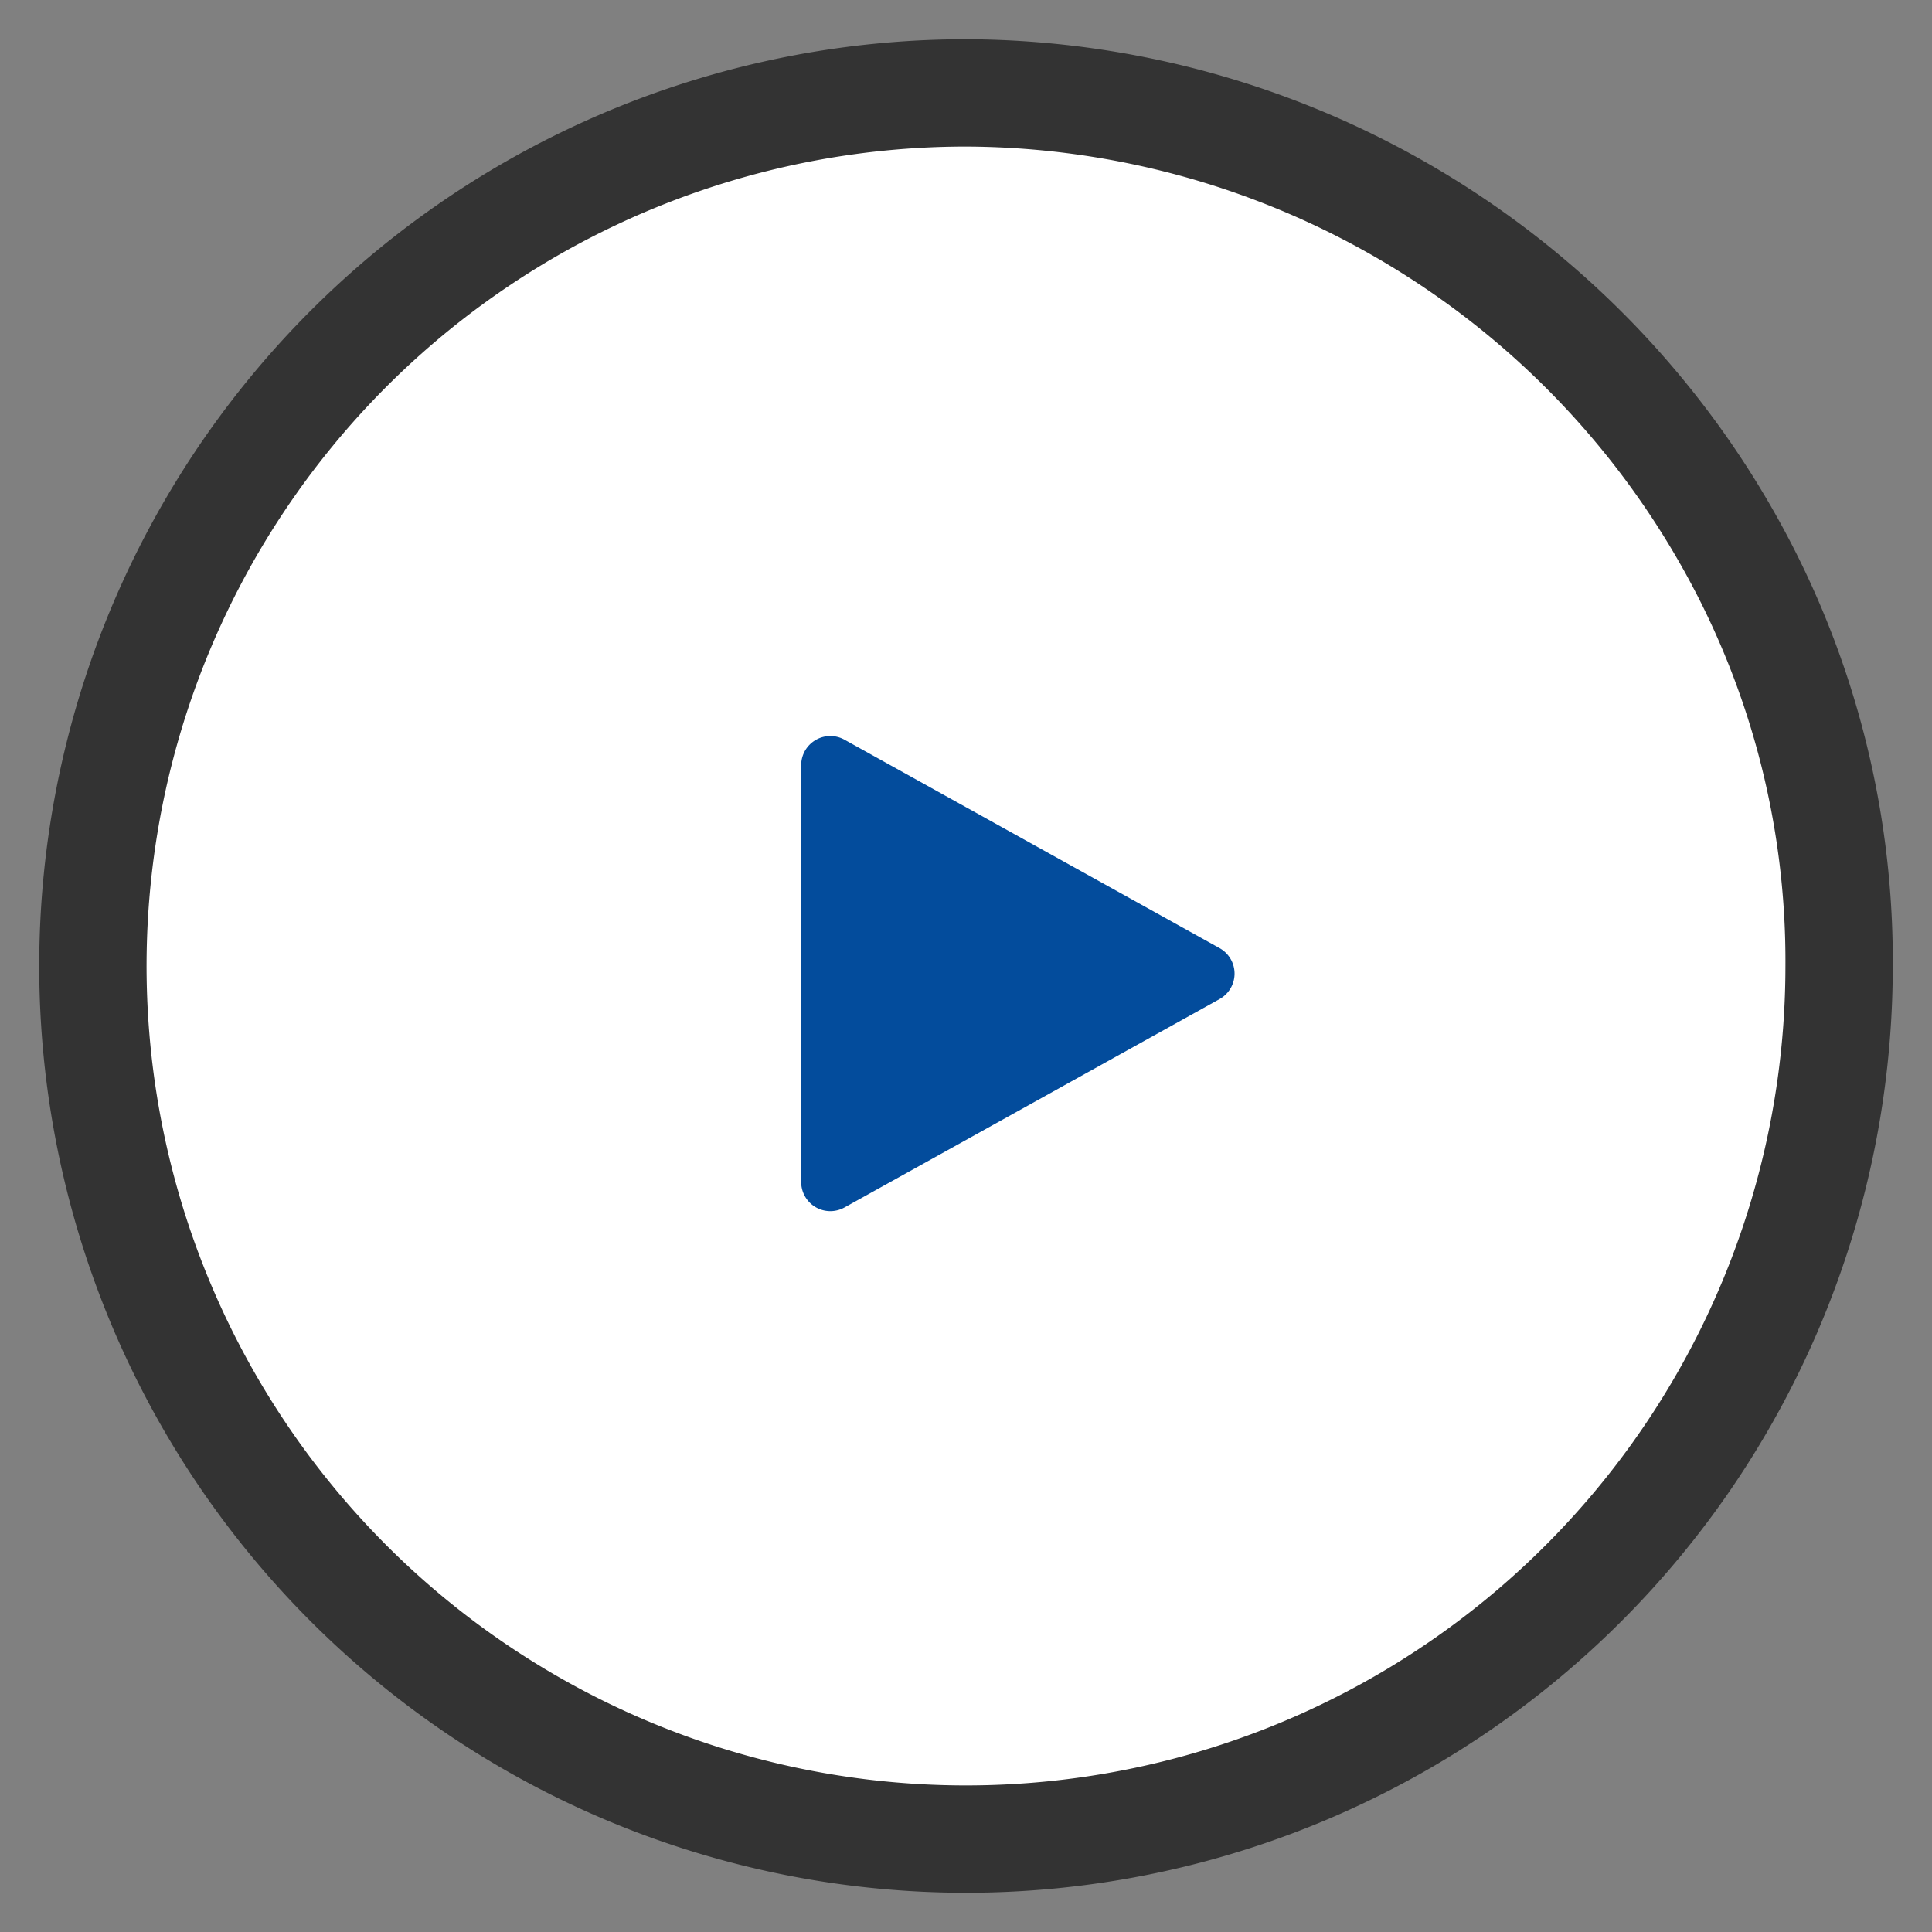 <svg xmlns="http://www.w3.org/2000/svg" xmlns:xlink="http://www.w3.org/1999/xlink" width="36" height="36" viewBox="0 0 36 36">
  <rect x="0" y="0" width="36" height="36" fill="#808080" stroke="none"/>
  <defs>
    <clipPath id="clip-path">
      <rect id="長方形_46" data-name="長方形 46" width="36" height="36" fill="#fff"/>
    </clipPath>
  </defs>
  <g id="グループ_25960" data-name="グループ 25960" transform="translate(-1 -3)">
    <g id="グループ_18" data-name="グループ 18" transform="translate(0 0)">
      <g id="グループ_17" data-name="グループ 17" transform="translate(1 3)" clip-path="url(#clip-path)">
        <path id="パス_7" data-name="パス 7" d="M16.269,0A16.379,16.379,0,0,1,30.355,8.123a15.934,15.934,0,0,1,2.183,8.147A16.269,16.269,0,1,1,16.269,0Z" transform="translate(1.731 1.731)" fill="#fff" stroke="#333" stroke-linecap="round" stroke-width="2"/>
        <path id="パス_6" data-name="パス 6" d="M41.608,34.174l-6.99-3.884a.543.543,0,0,0-.806.474v7.769a.543.543,0,0,0,.806.474l6.99-3.884a.543.543,0,0,0,0-.949" transform="translate(-18.883 -16.507)" fill="#034c9c"/>
      </g>
    </g>
  </g>
</svg>
